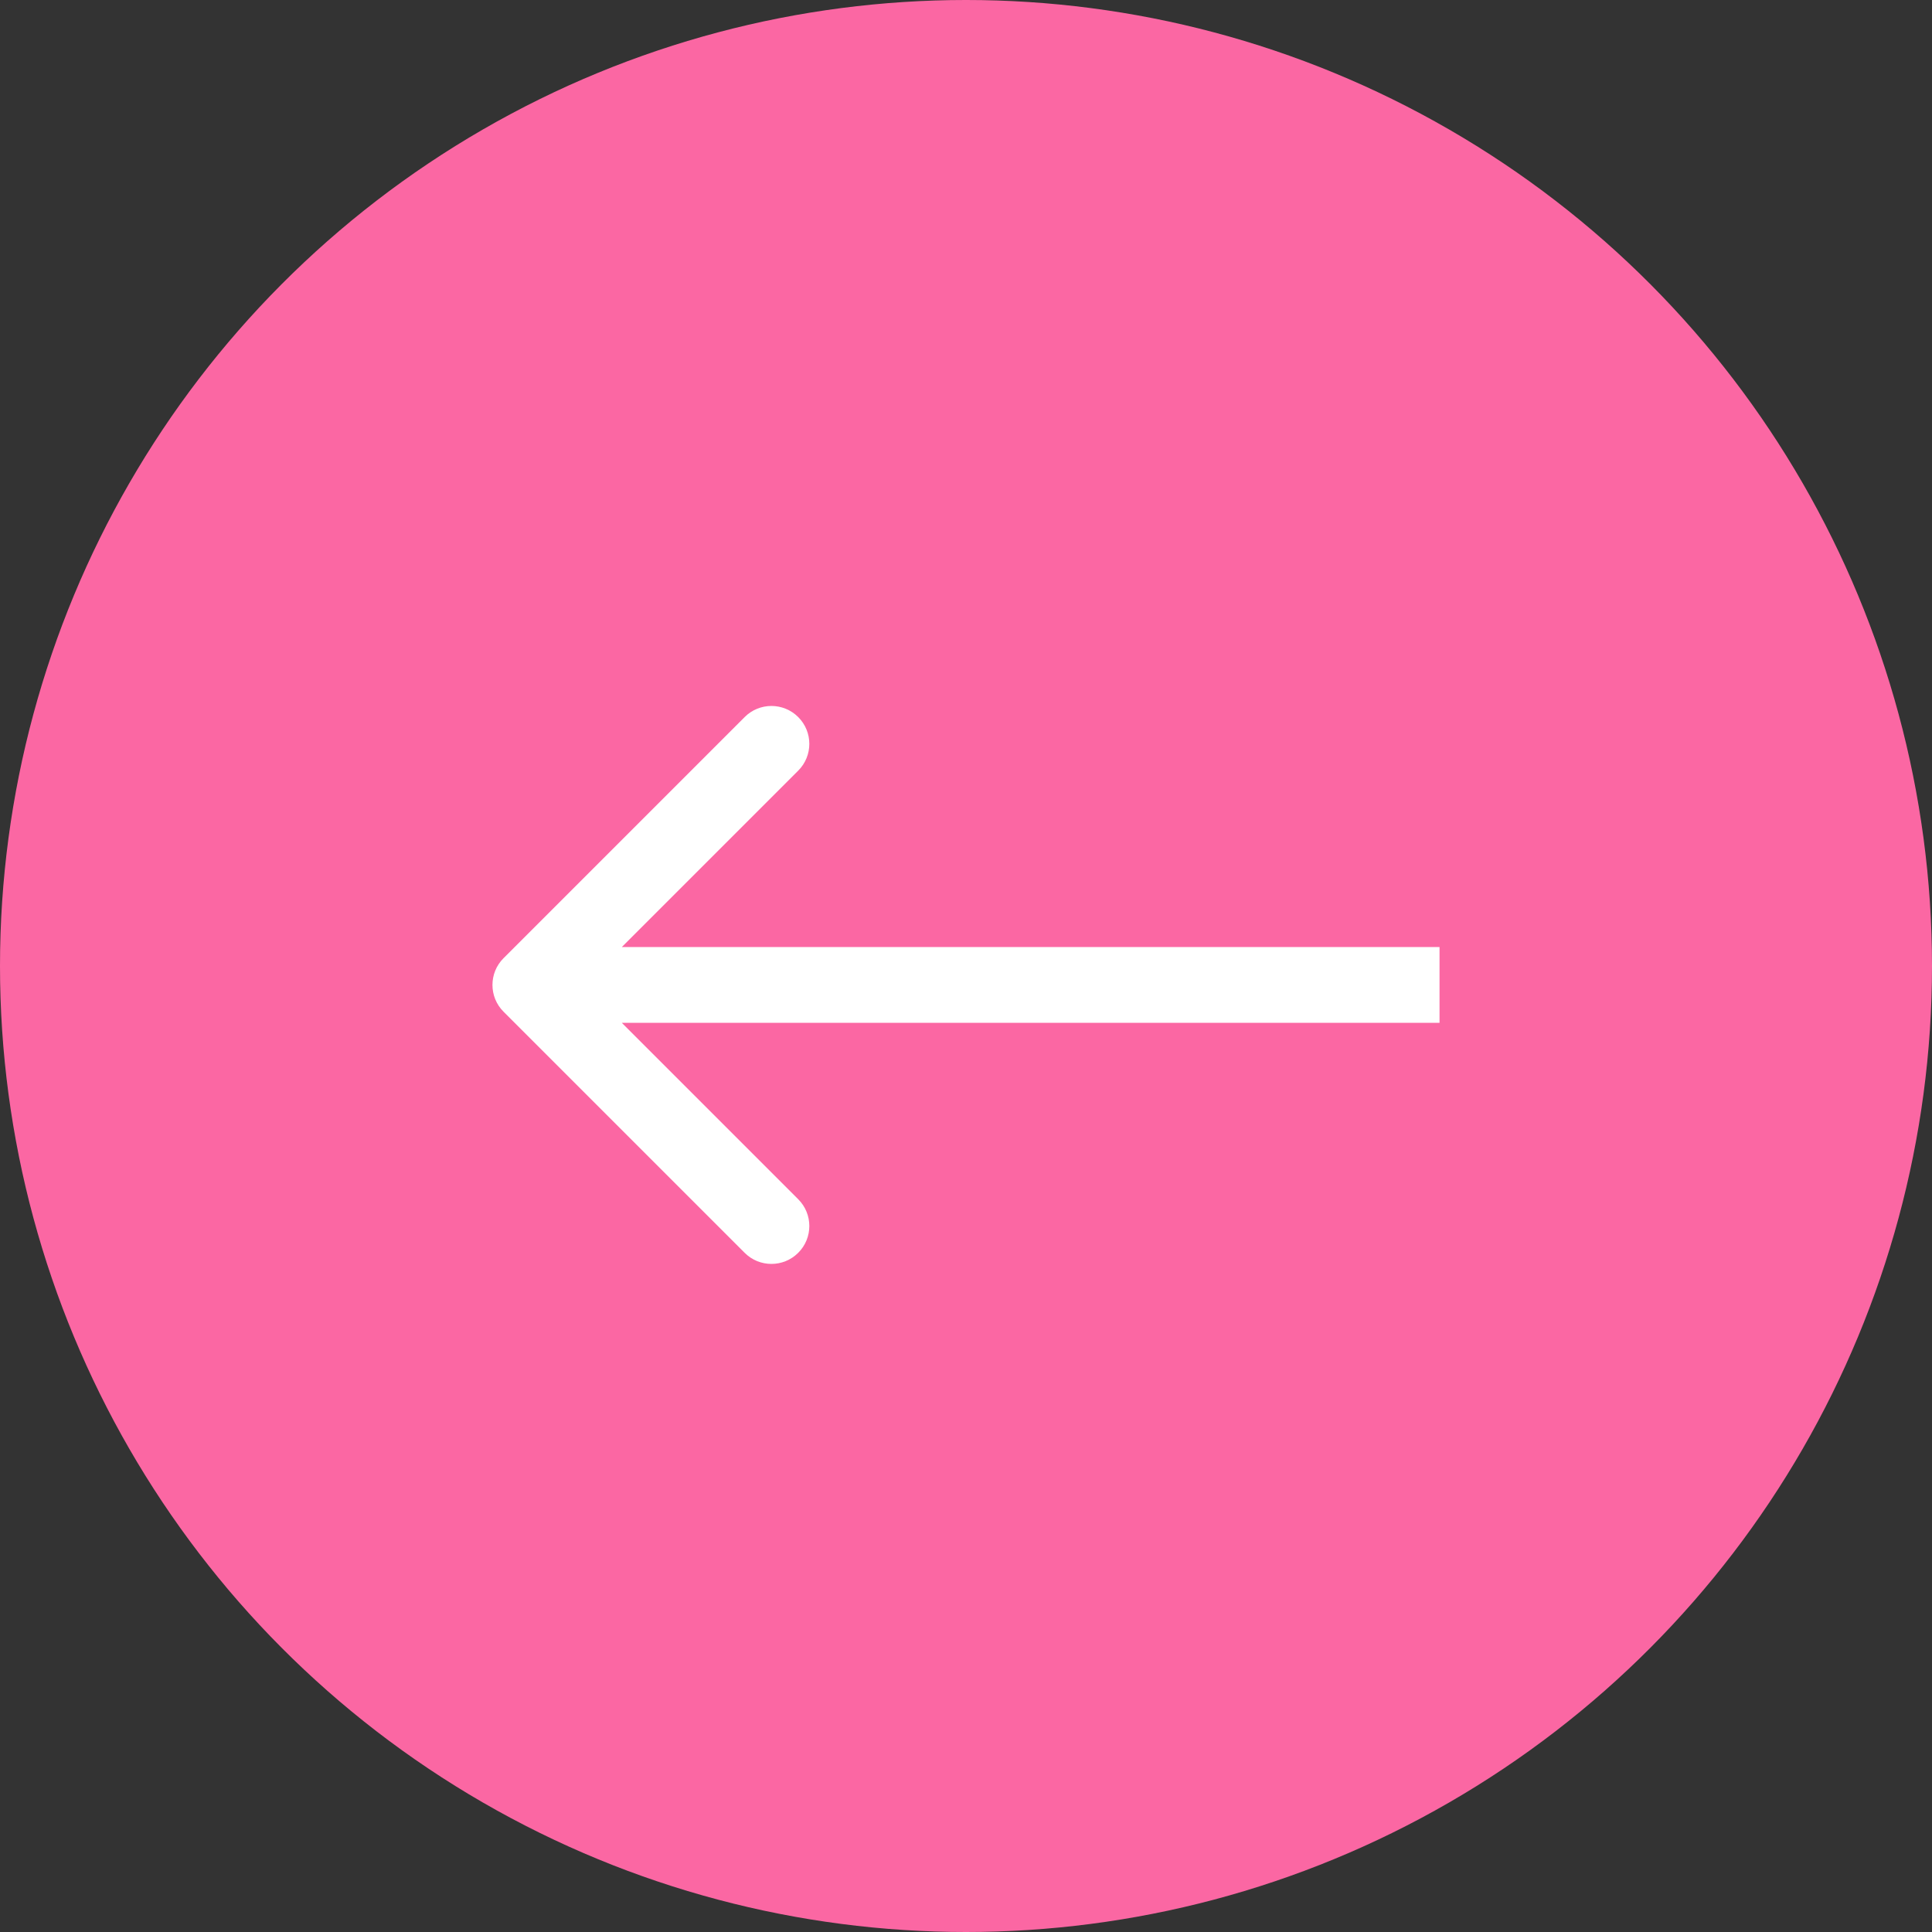 <?xml version="1.0" encoding="UTF-8"?> <svg xmlns="http://www.w3.org/2000/svg" width="51" height="51" viewBox="0 0 51 51" fill="none"><rect x="0" y="0" width="51" height="51" fill="#333333" stroke="none"/> <circle r="25.5" transform="matrix(-1 0 0 1 25.5 25.5)" fill="#FB67A3"></circle> <path d="M13.293 26.707C12.902 26.317 12.902 25.683 13.293 25.293L19.657 18.929C20.047 18.538 20.68 18.538 21.071 18.929C21.462 19.32 21.462 19.953 21.071 20.343L15.414 26L21.071 31.657C21.462 32.047 21.462 32.681 21.071 33.071C20.68 33.462 20.047 33.462 19.657 33.071L13.293 26.707ZM38 27H14V25H38V27Z" fill="white"></path> </svg> 